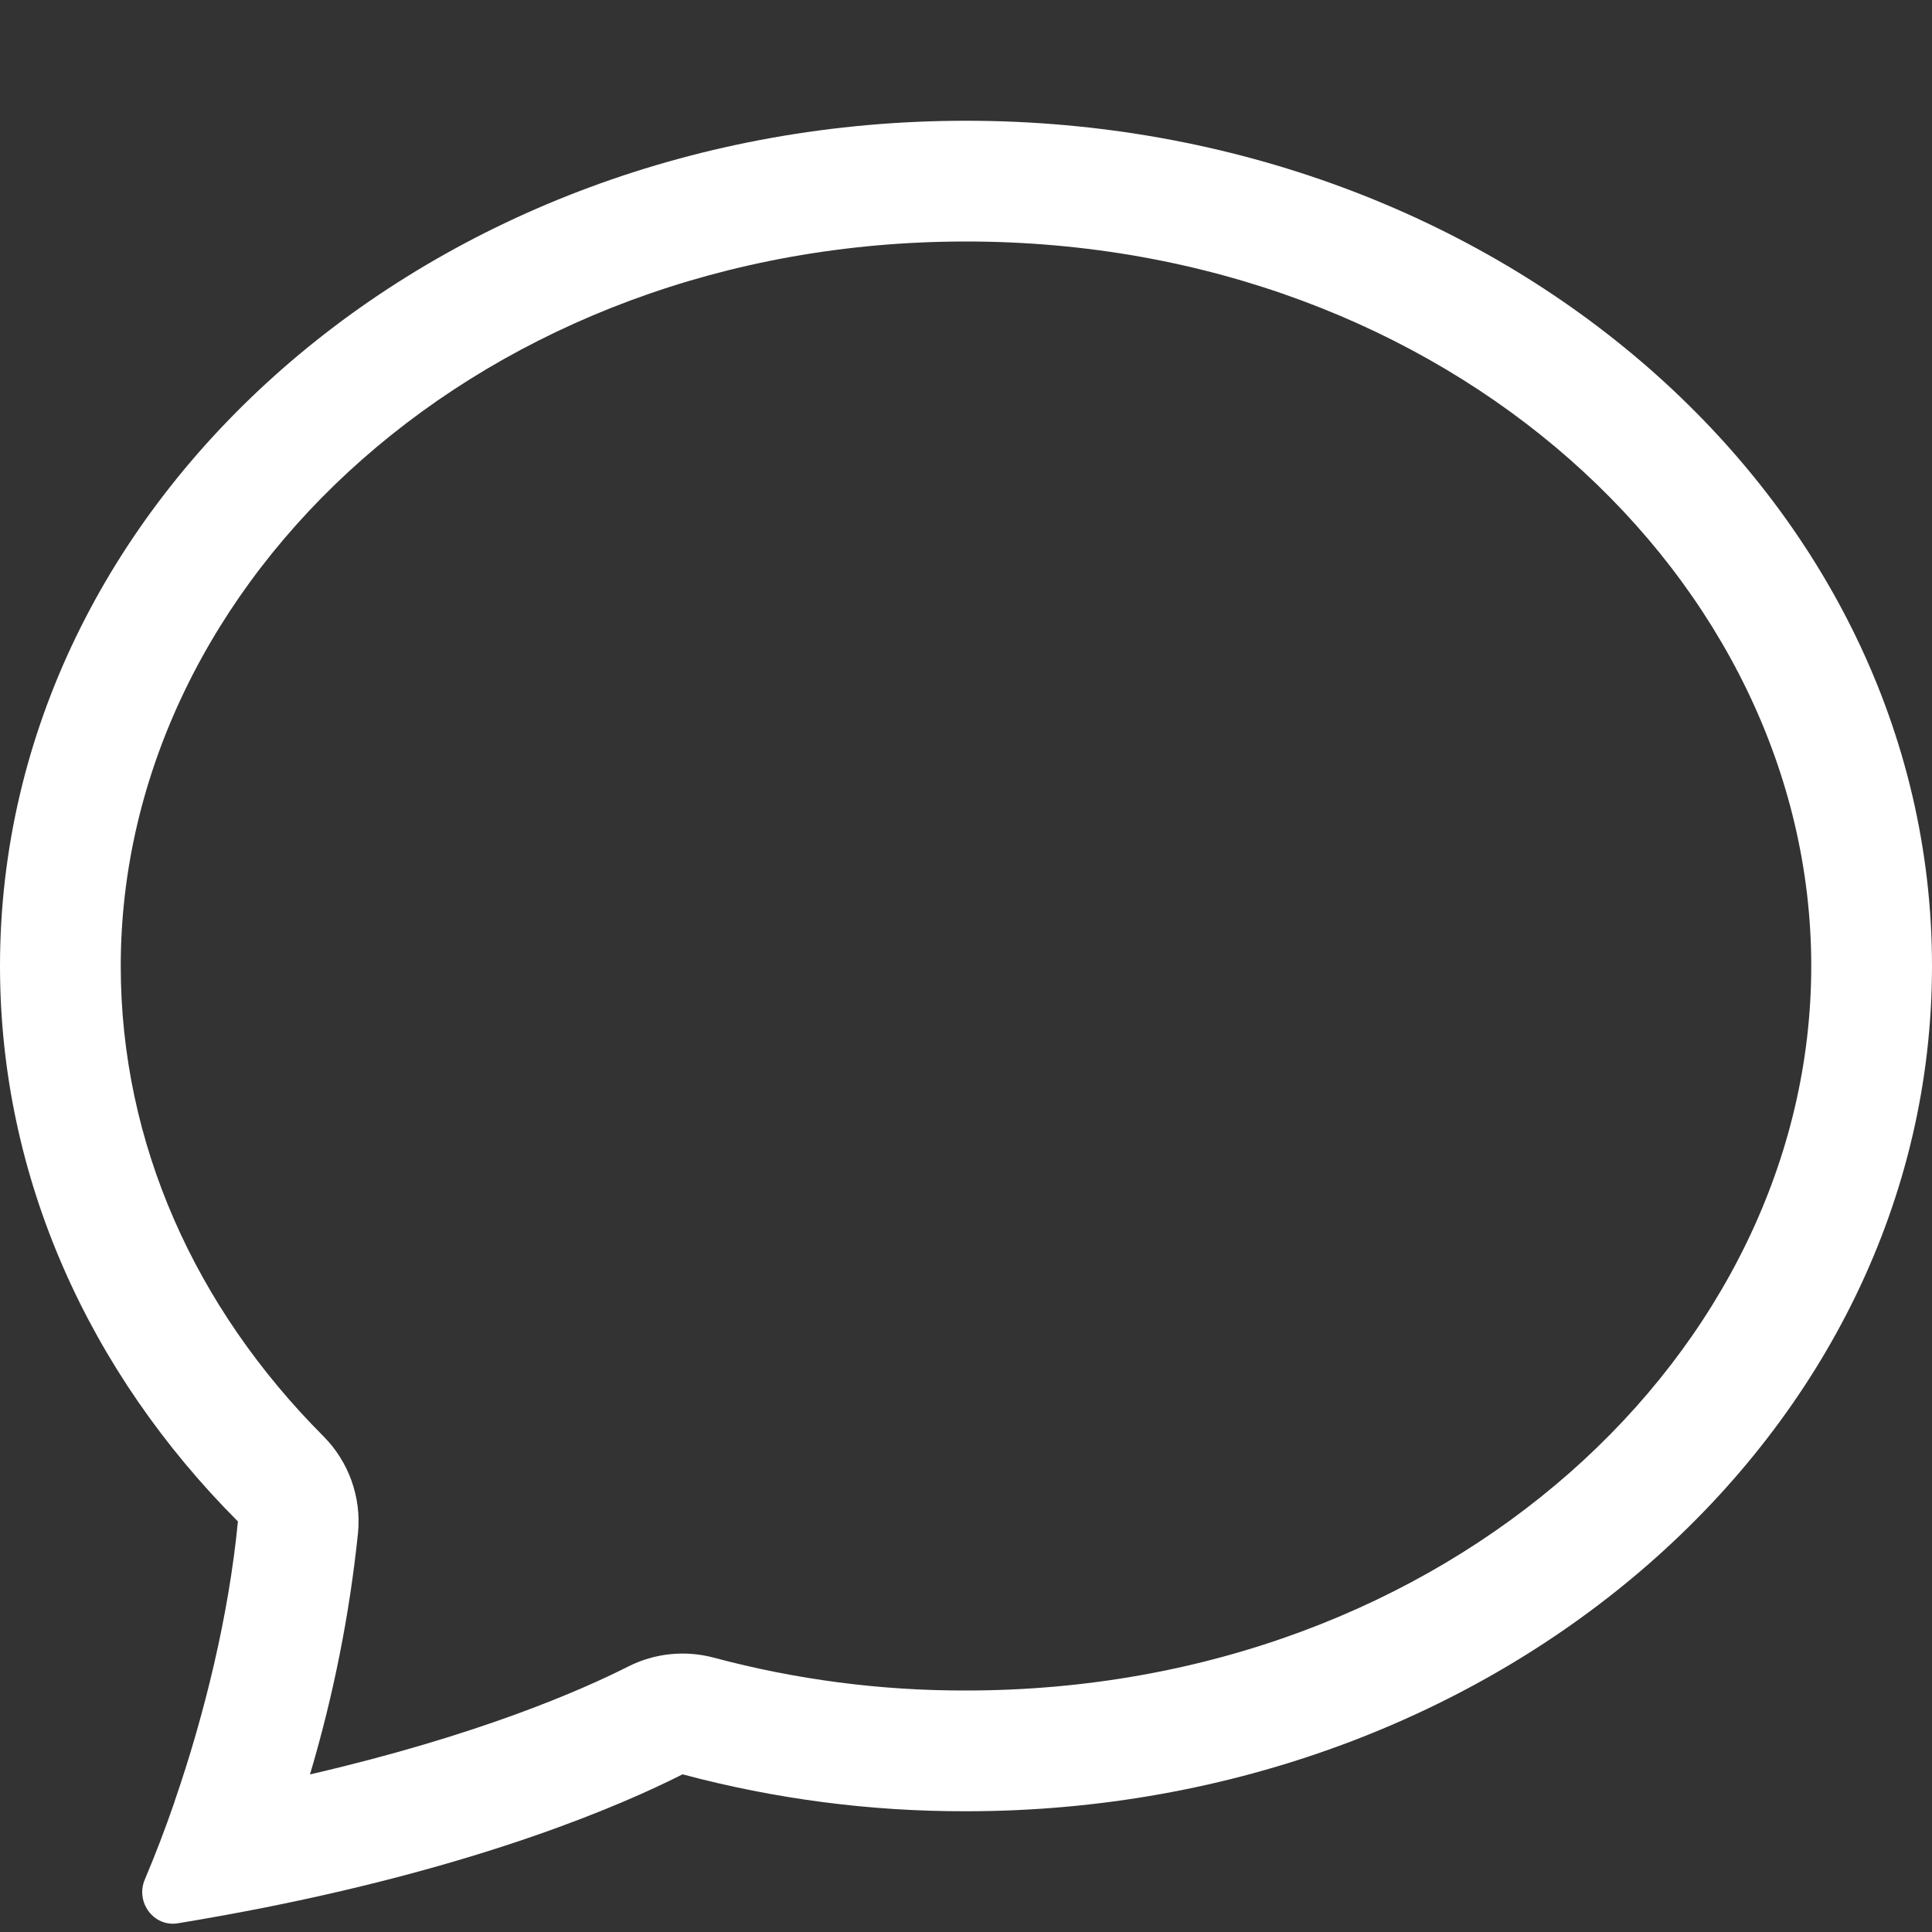 <svg width="36" height="36" viewBox="0 0 36 36" fill="none" xmlns="http://www.w3.org/2000/svg">
<rect x="0" y="0" width="36" height="36" fill="#333333" stroke="none"/>
<path d="M6.026 26.762C6.259 26.996 6.438 27.279 6.55 27.59C6.661 27.902 6.703 28.234 6.671 28.564C6.513 30.088 6.213 31.595 5.776 33.064C8.915 32.337 10.832 31.495 11.702 31.055C12.196 30.804 12.765 30.745 13.3 30.888C14.833 31.298 16.413 31.504 18 31.5C26.991 31.5 33.75 25.184 33.75 18C33.75 10.816 26.991 4.5 18 4.5C9.009 4.5 2.25 10.818 2.25 18C2.25 21.303 3.638 24.367 6.026 26.762ZM4.916 35.548C4.383 35.653 3.848 35.75 3.312 35.838C2.862 35.91 2.52 35.442 2.698 35.023C2.897 34.552 3.08 34.074 3.247 33.59L3.253 33.568C3.812 31.948 4.266 30.085 4.433 28.35C1.672 25.582 0 21.96 0 18C0 9.302 8.059 2.25 18 2.25C27.941 2.25 36 9.302 36 18C36 26.698 27.941 33.75 18 33.75C16.217 33.754 14.441 33.523 12.719 33.062C11.549 33.653 9.031 34.731 4.916 35.548Z" fill="white"/>
</svg>
